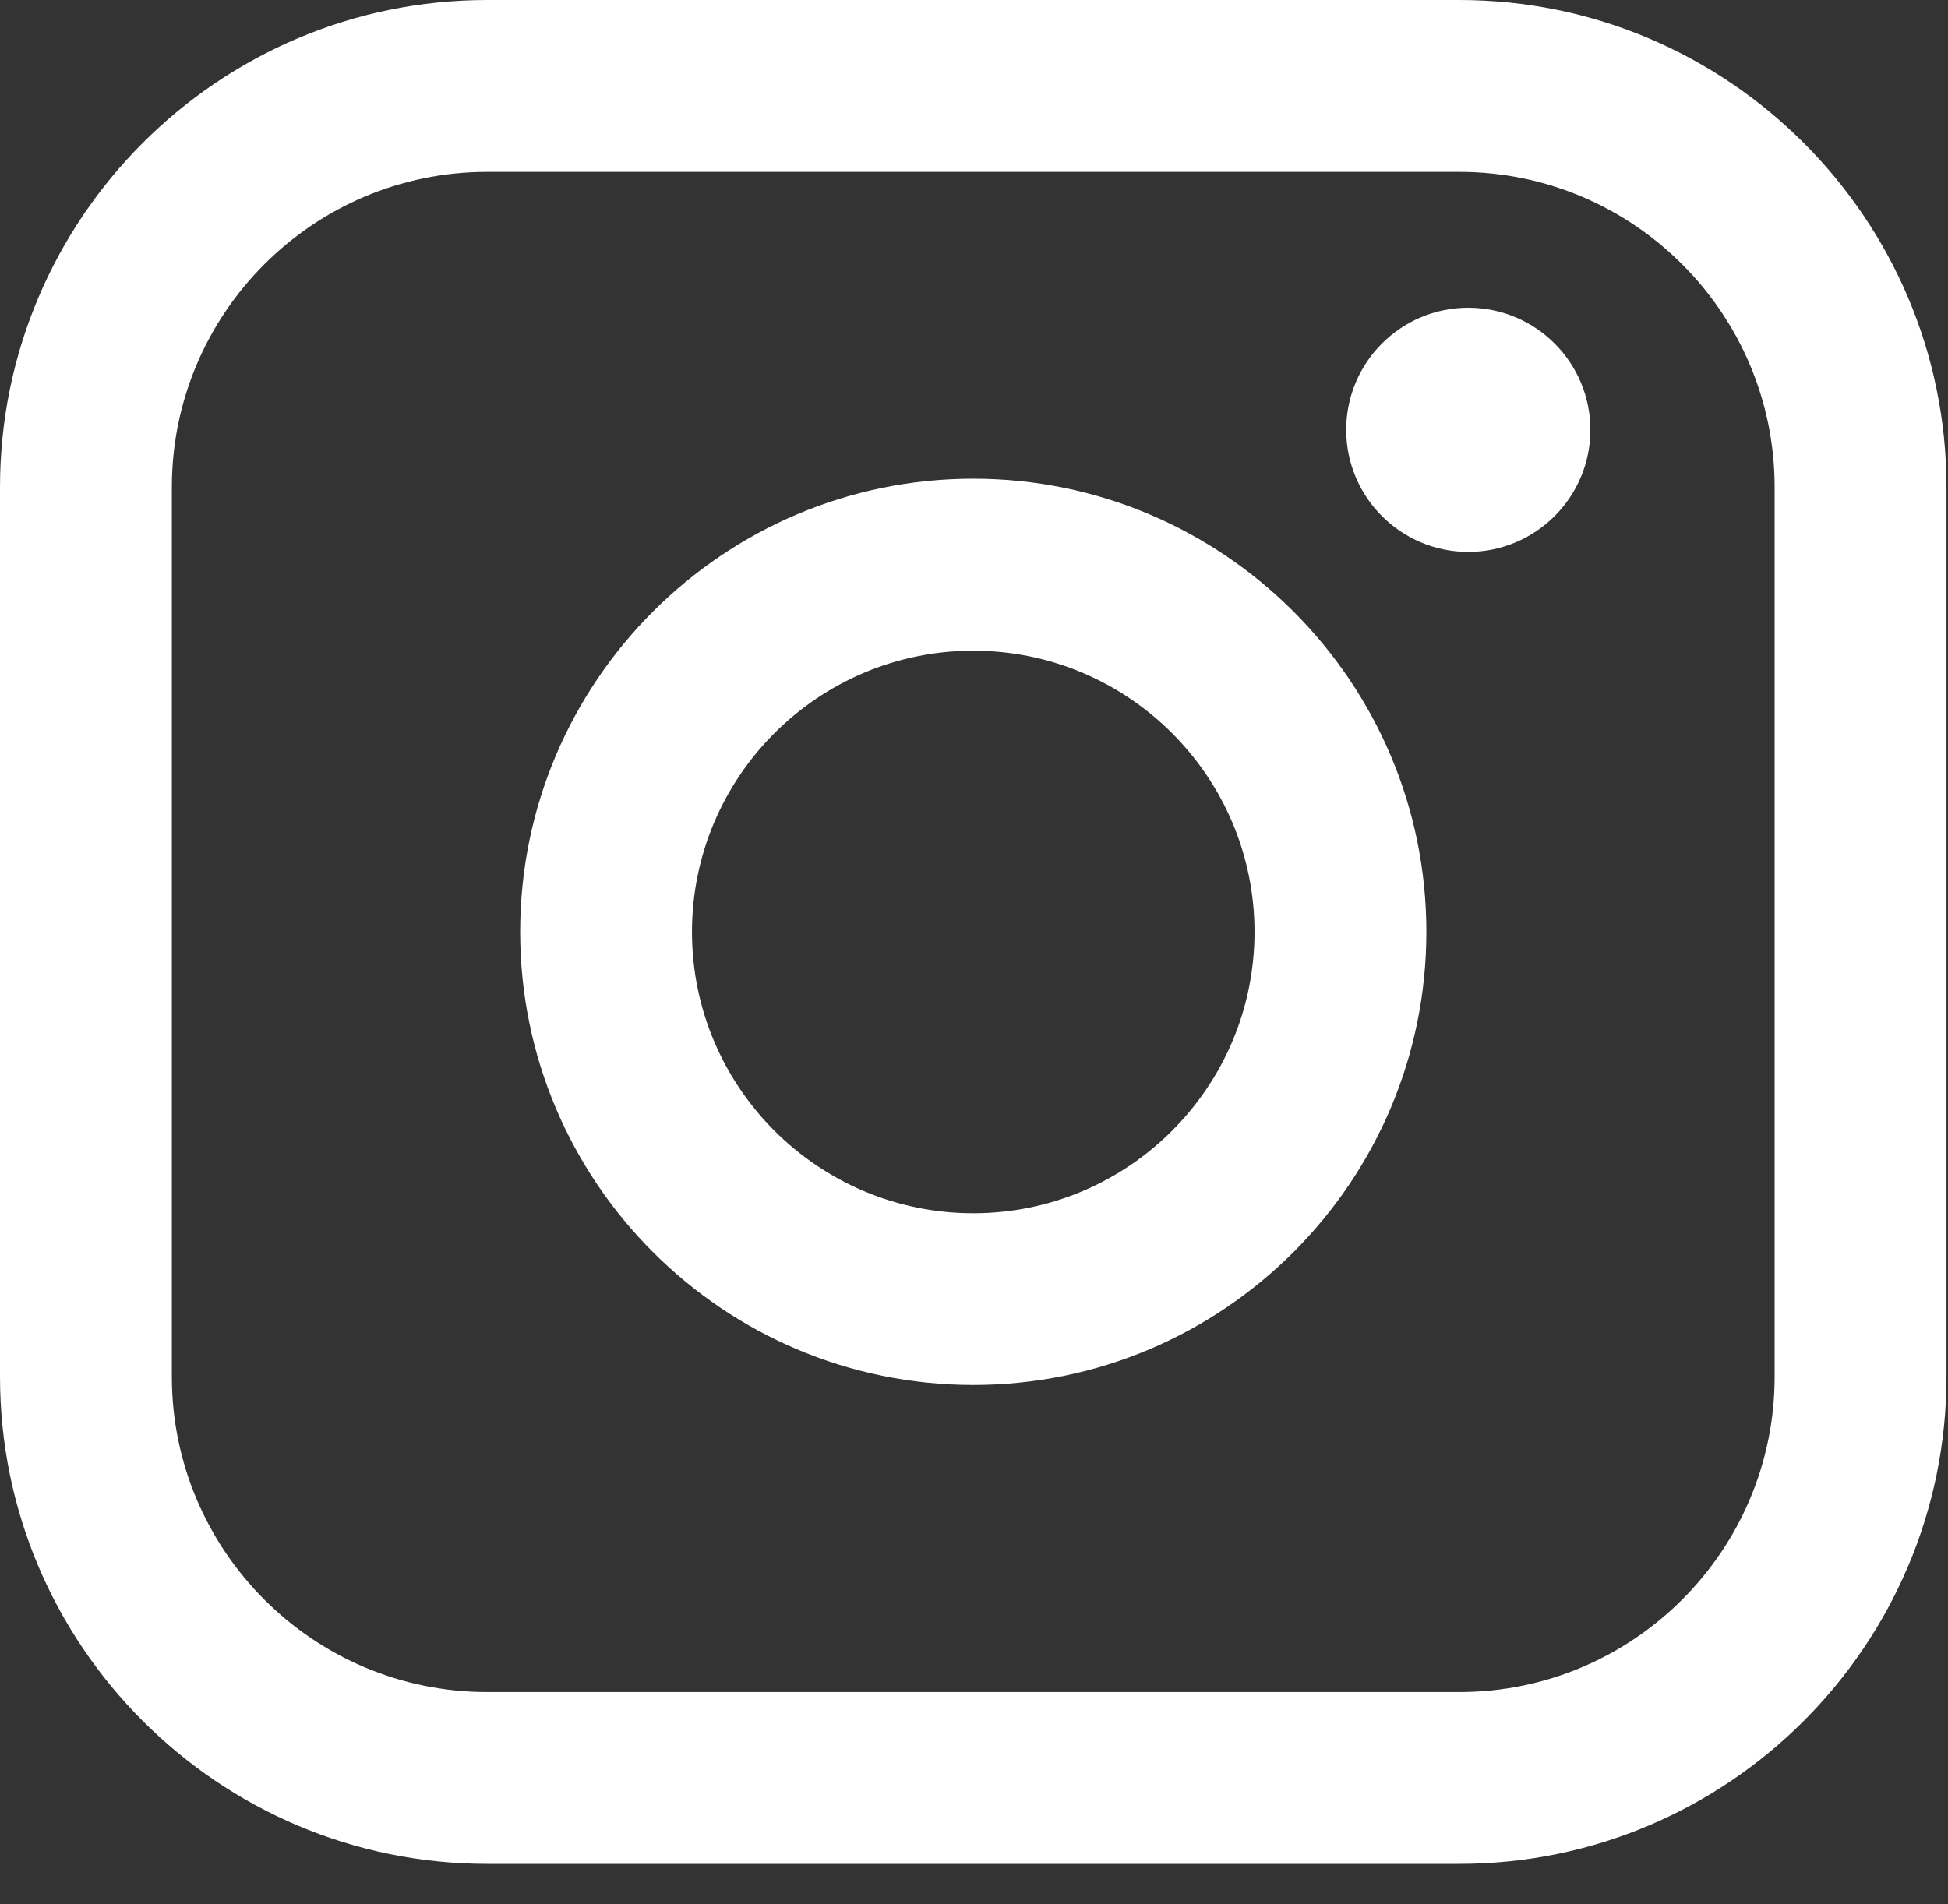 <svg width="45" height="44" viewBox="0 0 45 44" fill="none" xmlns="http://www.w3.org/2000/svg">
<rect x="0" y="0" width="45" height="44" fill="#333333" stroke="none"/>
<path d="M33.712 0H11.253C5.048 0 0 5.049 0 11.256V31.809C0 38.016 5.048 43.065 11.253 43.065H33.712C39.917 43.065 44.965 38.016 44.965 31.809V11.256C44.965 5.049 39.917 0 33.712 0ZM3.97 11.256C3.97 7.239 7.237 3.971 11.253 3.971H33.712C37.728 3.971 40.995 7.239 40.995 11.256V31.809C40.995 35.826 37.728 39.095 33.712 39.095H11.253C7.237 39.095 3.97 35.826 3.97 31.809V11.256Z" fill="white"/>
<path d="M22.483 32C28.253 32 32.95 27.305 32.95 21.53C32.95 15.756 28.255 11.06 22.483 11.06C16.71 11.06 12.016 15.756 12.016 21.53C12.016 27.305 16.71 32 22.483 32ZM22.483 15.034C26.066 15.034 28.98 17.949 28.98 21.533C28.98 25.117 26.066 28.032 22.483 28.032C18.899 28.032 15.985 25.117 15.985 21.533C15.985 17.949 18.899 15.034 22.483 15.034Z" fill="white"/>
<path d="M33.918 12.752C35.472 12.752 36.739 11.488 36.739 9.931C36.739 8.374 35.475 7.11 33.918 7.11C32.362 7.11 31.098 8.374 31.098 9.931C31.098 11.488 32.362 12.752 33.918 12.752Z" fill="white"/>
</svg>
